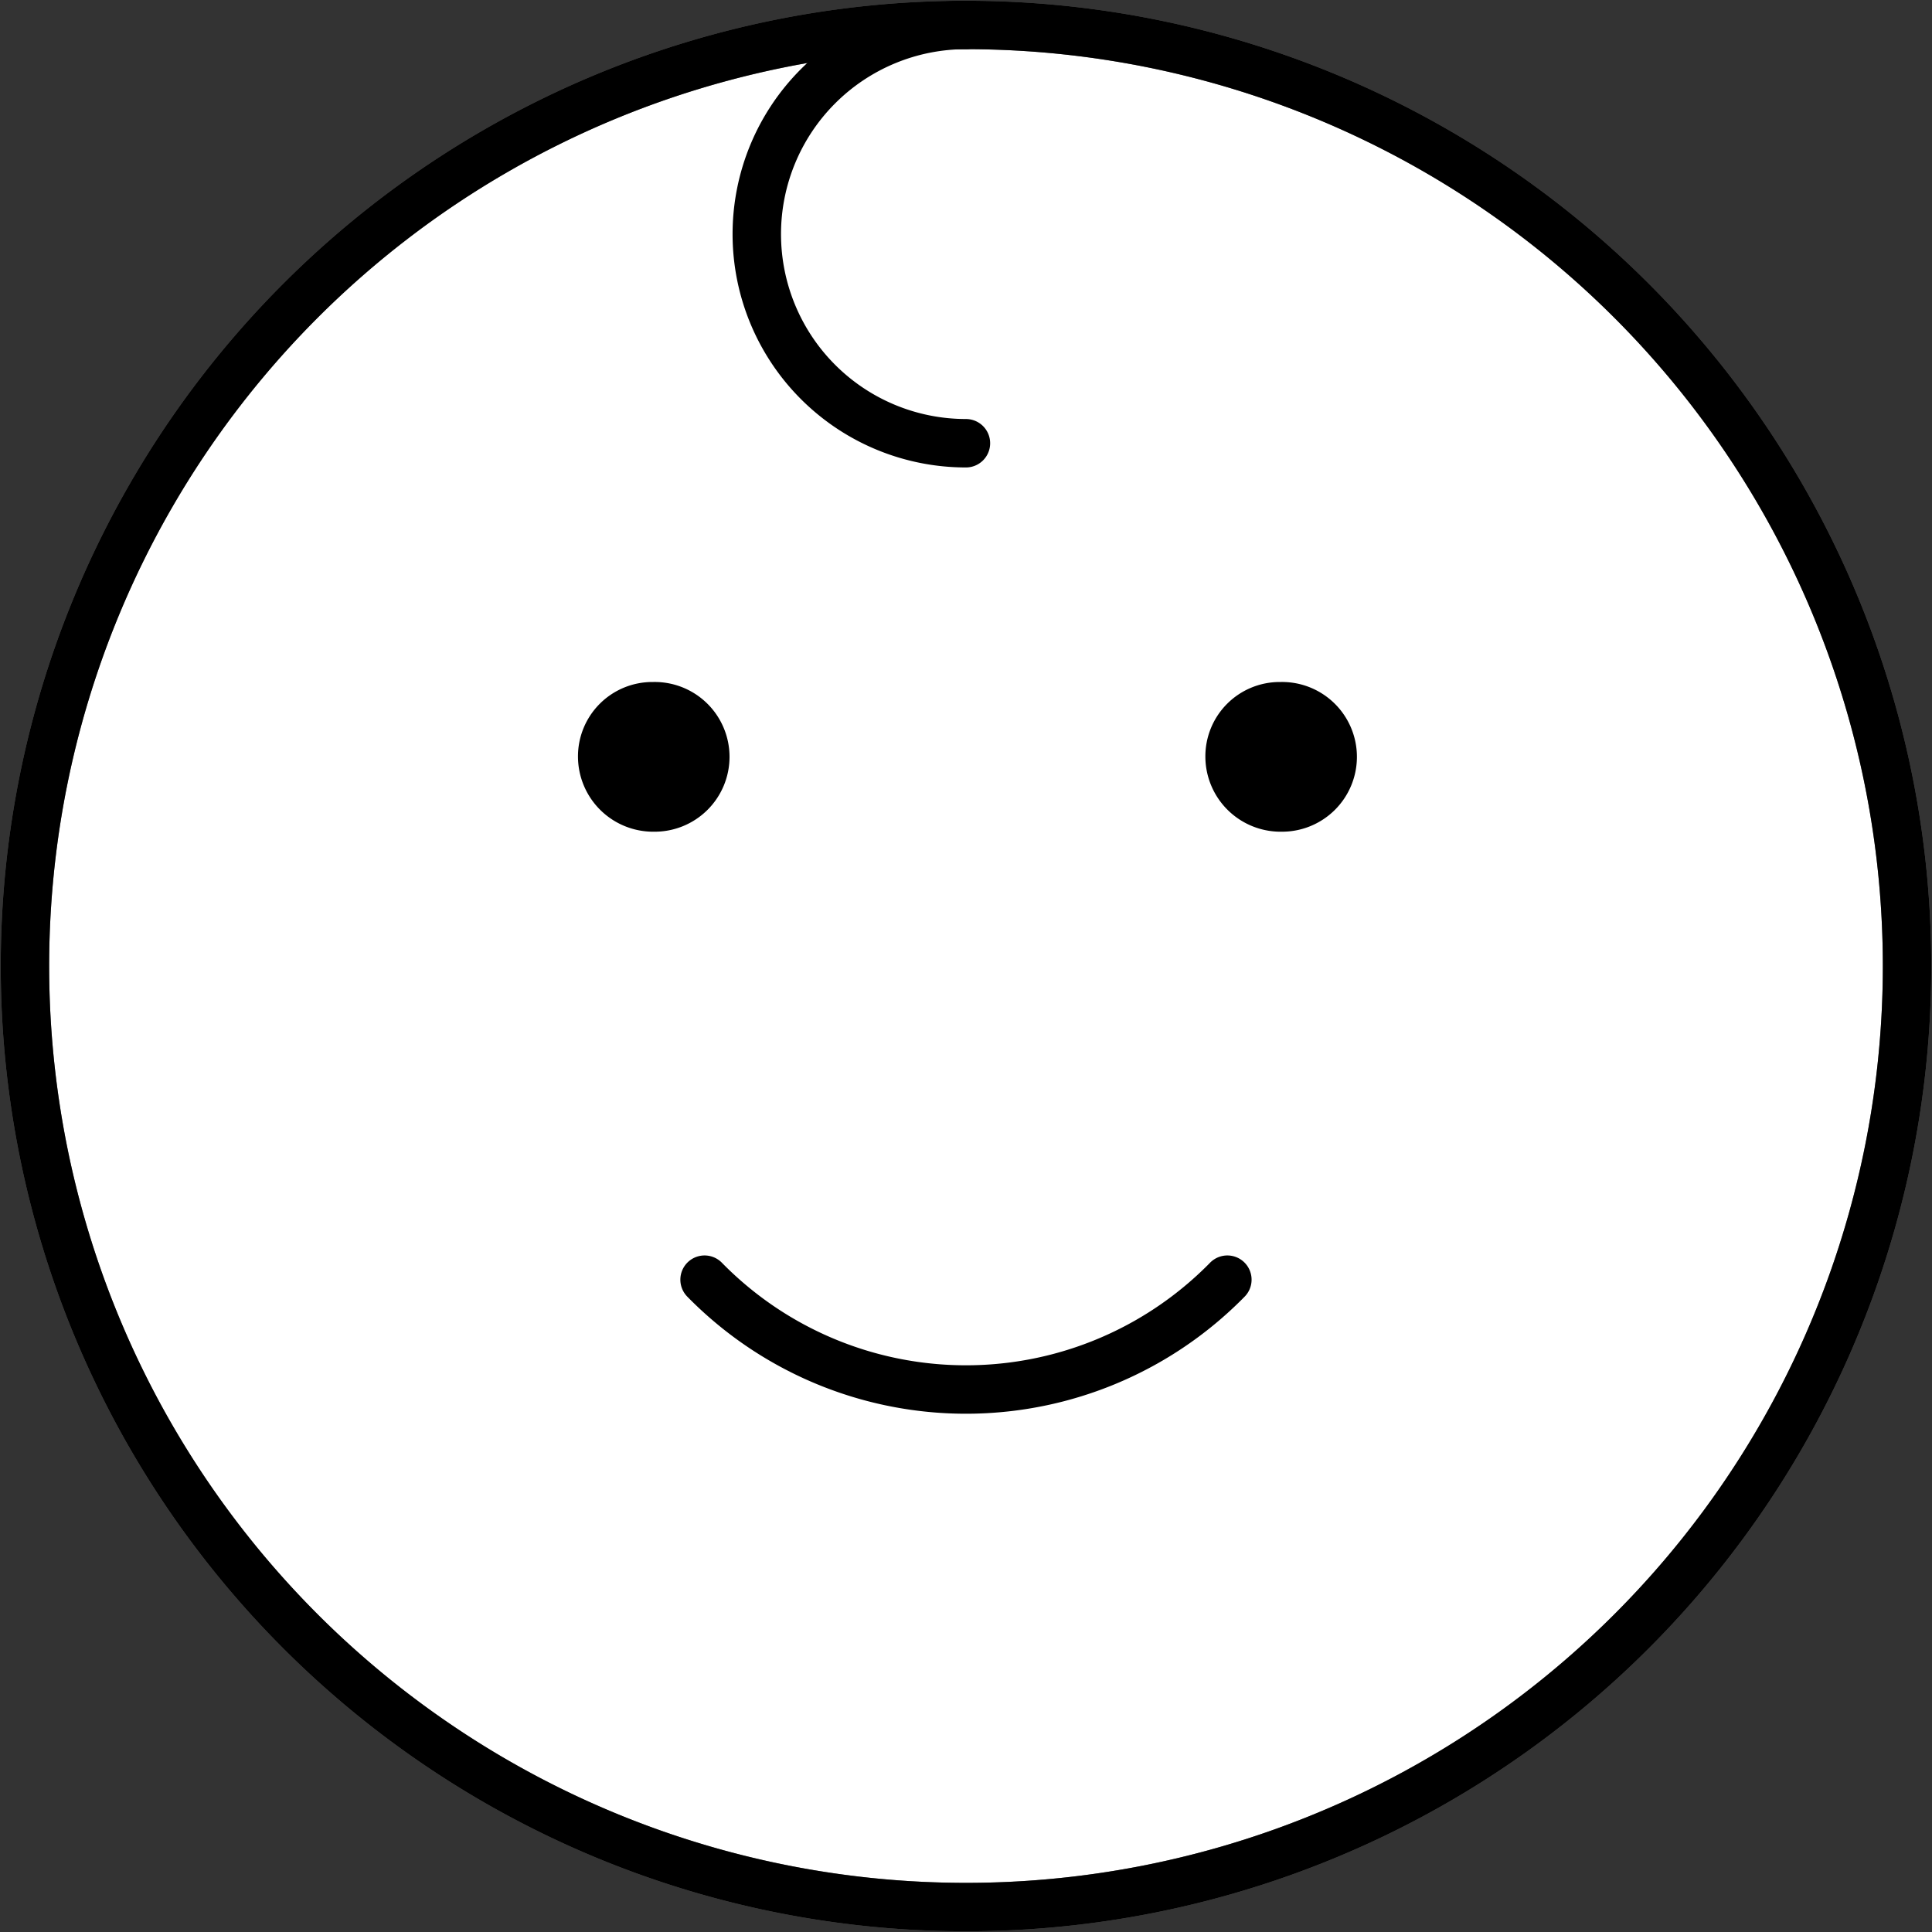 <svg xmlns="http://www.w3.org/2000/svg" xmlns:xlink="http://www.w3.org/1999/xlink" width="79.776" height="79.776" viewBox="0 0 79.776 79.776">
  <rect x="0" y="0" width="79.776" height="79.776" fill="#333333" stroke="none"/>
  <defs>
    <clipPath id="clip-path">
      <rect id="長方形_24966" data-name="長方形 24966" width="79.776" height="79.776" fill="none" stroke="#707070" stroke-width="2"/>
    </clipPath>
  </defs>
  <g id="グループ_14932" data-name="グループ 14932" transform="translate(0 0)">
    <g id="グループ_14894" data-name="グループ 14894" transform="translate(0 0)" clip-path="url(#clip-path)">
      <path id="パス_47091" data-name="パス 47091" d="M.5,39.358A38.858,38.858,0,1,0,39.358.5,38.858,38.858,0,0,0,.5,39.358" transform="translate(0.53 0.531)" fill="#fff" stroke="#707070" stroke-width="2"/>
      <path id="パス_47092" data-name="パス 47092" d="M.5,39.358A38.858,38.858,0,1,0,39.358.5,38.858,38.858,0,0,0,.5,39.358" transform="translate(0.53 0.531)" fill="none" stroke="#000" stroke-linecap="round" stroke-linejoin="round" stroke-width="2"/>
      <path id="パス_47093" data-name="パス 47093" d="M14.694,19.849a3.107,3.107,0,0,1-3.111-3.091,3.071,3.071,0,0,1,3.068-3.091h.043a3.091,3.091,0,1,1,0,6.181" transform="translate(12.283 14.494)"/>
      <path id="パス_47094" data-name="パス 47094" d="M27.267,19.849a3.107,3.107,0,0,1-3.111-3.091,3.07,3.07,0,0,1,3.068-3.091h.043a3.091,3.091,0,1,1,0,6.181" transform="translate(25.616 14.494)"/>
      <path id="パス_47095" data-name="パス 47095" d="M14.12,25.645a15.11,15.11,0,0,0,21.369.218c.074-.072.146-.144.218-.218" transform="translate(14.973 27.195)" fill="none" stroke="#000" stroke-linecap="round" stroke-linejoin="round" stroke-width="2"/>
      <path id="パス_47096" data-name="パス 47096" d="M23.8.5a8.635,8.635,0,0,0,0,17.271" transform="translate(16.085 0.531)" fill="none" stroke="#000" stroke-linecap="round" stroke-linejoin="round" stroke-width="2"/>
    </g>
  </g>
</svg>
